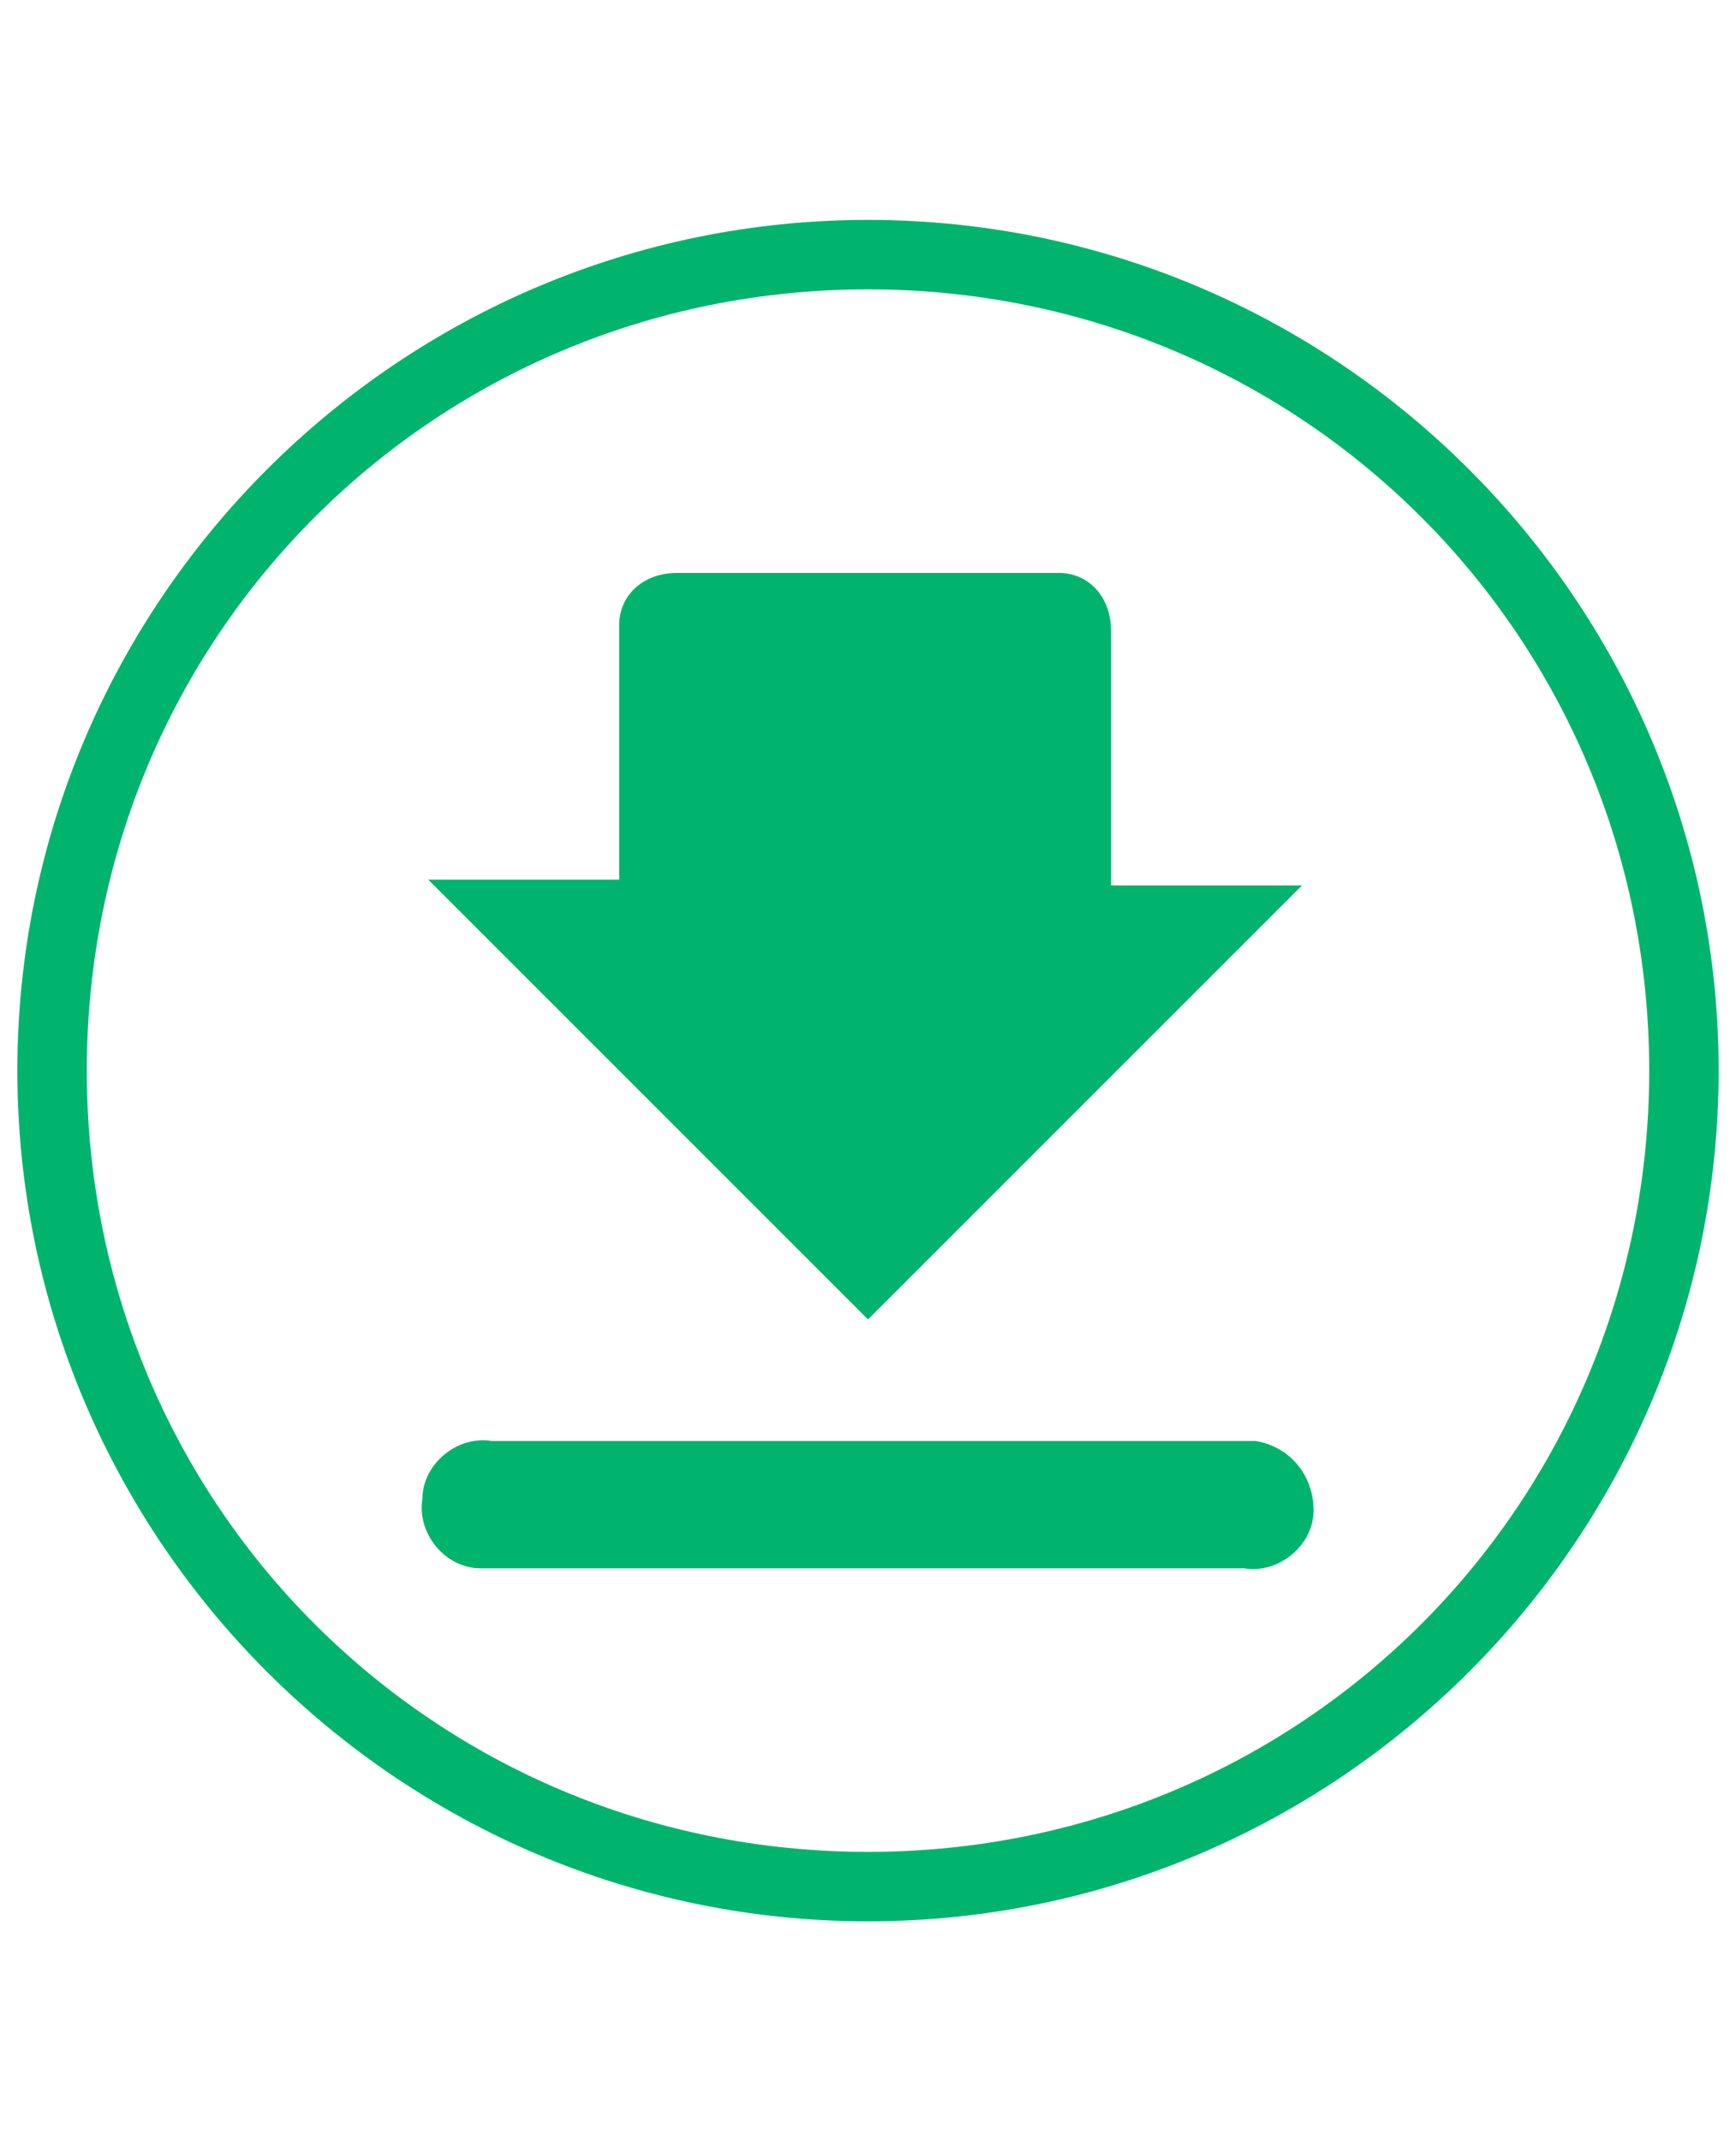 <?xml version="1.0" encoding="utf-8"?>
<!-- Generator: Adobe Illustrator 25.2.1, SVG Export Plug-In . SVG Version: 6.00 Build 0)  -->
<svg version="1.1" id="Ebene_1" xmlns="http://www.w3.org/2000/svg" xmlns:xlink="http://www.w3.org/1999/xlink" x="0px" y="0px"
	 viewBox="0 0 30 37" style="enable-background:new 0 0 30 37;" xml:space="preserve">
<style type="text/css">
	.st0{fill:#00B46E;}
</style>
<path class="st0" d="M15,3.8c-8.1,0-14.7,6.6-14.7,14.7c0,8.1,6.6,14.7,14.7,14.7s14.7-6.6,14.7-14.7C29.7,10.4,23.1,3.8,15,3.8z
	 M15,32C15,32,15,32,15,32C7.5,32,1.5,26,1.5,18.5S7.5,5,15,5S28.5,11,28.5,18.5C28.5,26,22.5,32,15,32z M22.7,26.1
	c0,0.6-0.6,1.1-1.2,1h-13c-0.1,0-0.1,0-0.2,0c-0.6,0-1.1-0.6-1-1.2c0-0.6,0.6-1.1,1.2-1h13c0.1,0,0.1,0,0.2,0
	C22.3,25,22.7,25.5,22.7,26.1z M15,22.8l-7.6-7.6h3.3v-4.4c0,0,0,0,0,0c0-0.5,0.4-0.9,1-0.9h6.6c0,0,0,0,0,0c0.5,0,0.9,0.4,0.9,1
	v4.4h3.3L15,22.8z"/>
</svg>